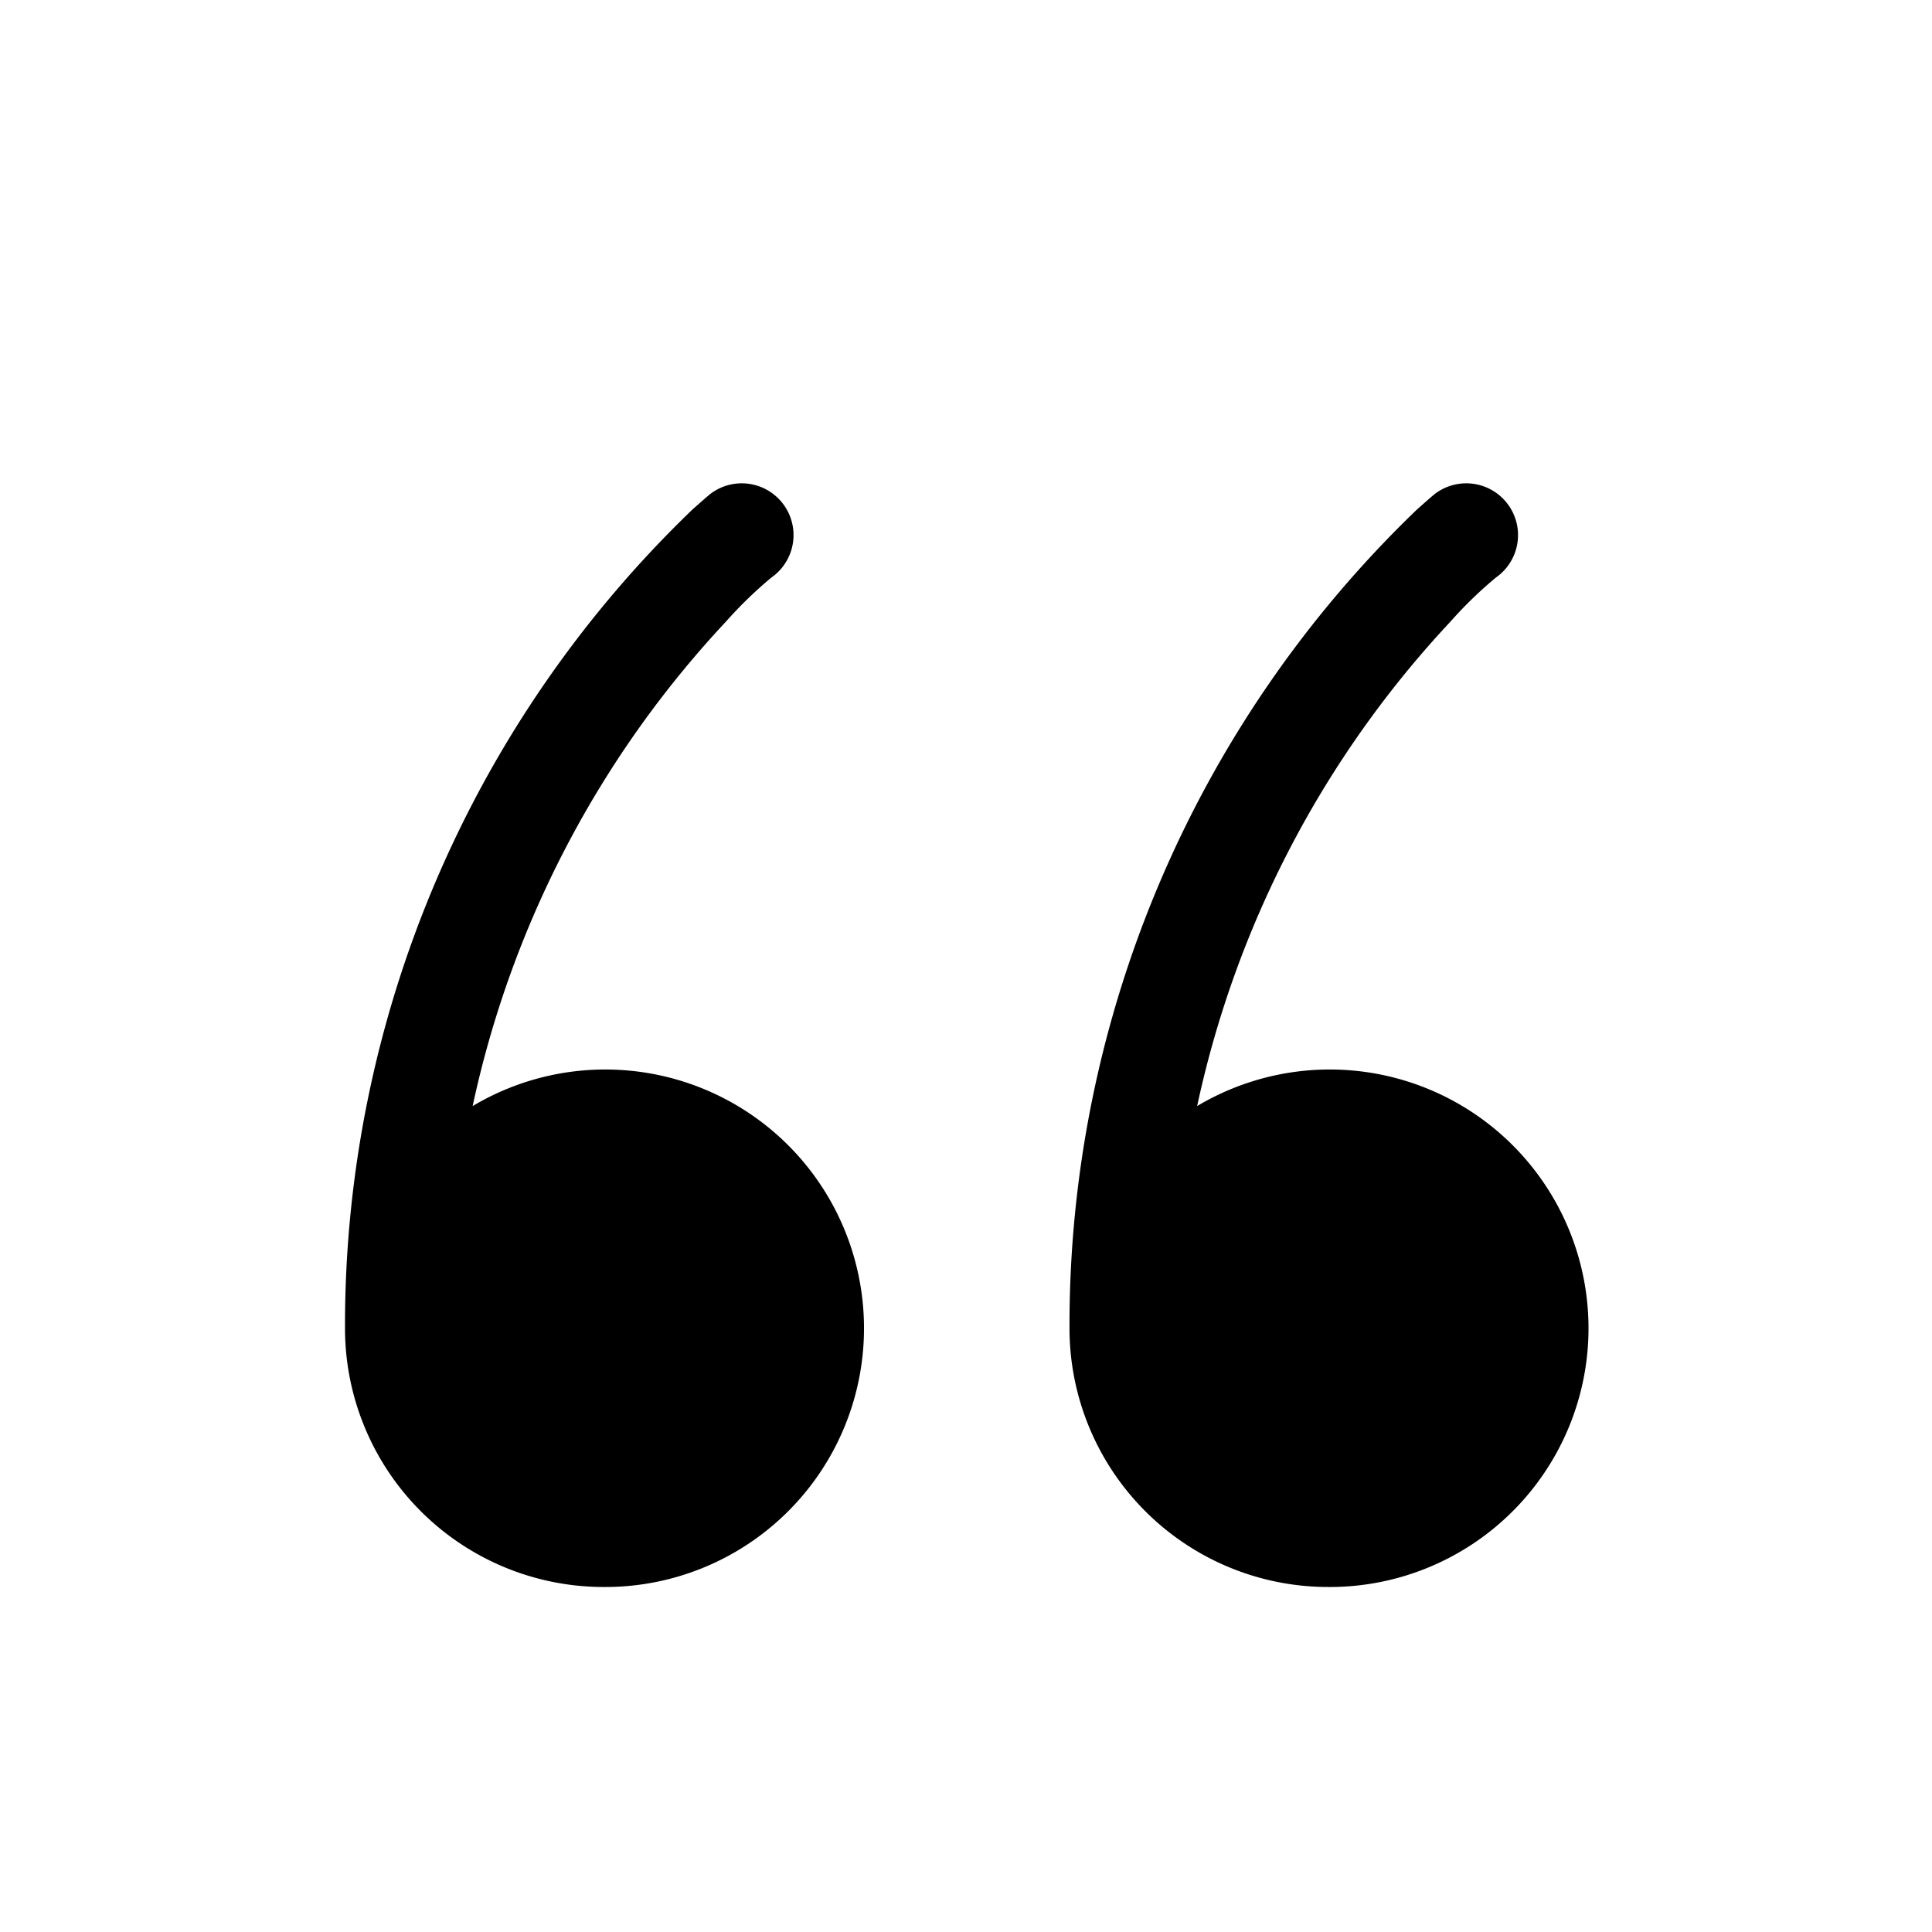 <svg width="28" height="28" viewBox="0 0 28 28" xmlns="http://www.w3.org/2000/svg"><path d="M19.25 23a3.75 3.75 0 0 1-3.75-3.75 16.39 16.39 0 0 1 5.04-11.87l.17-.15.07-.06a.75.75 0 1 1 .94 1.17l-.04.03a6.01 6.01 0 0 0-.66.64 14.83 14.83 0 0 0-3.67 7.02A3.75 3.75 0 1 1 19.25 23Zm-10.5 0A3.75 3.75 0 0 1 5 19.25a16.4 16.4 0 0 1 5.04-11.87l.17-.15.07-.06a.75.75 0 1 1 .94 1.17l-.04.03a6.01 6.01 0 0 0-.66.64 14.83 14.83 0 0 0-3.67 7.02A3.75 3.75 0 1 1 8.75 23Z"/></svg>